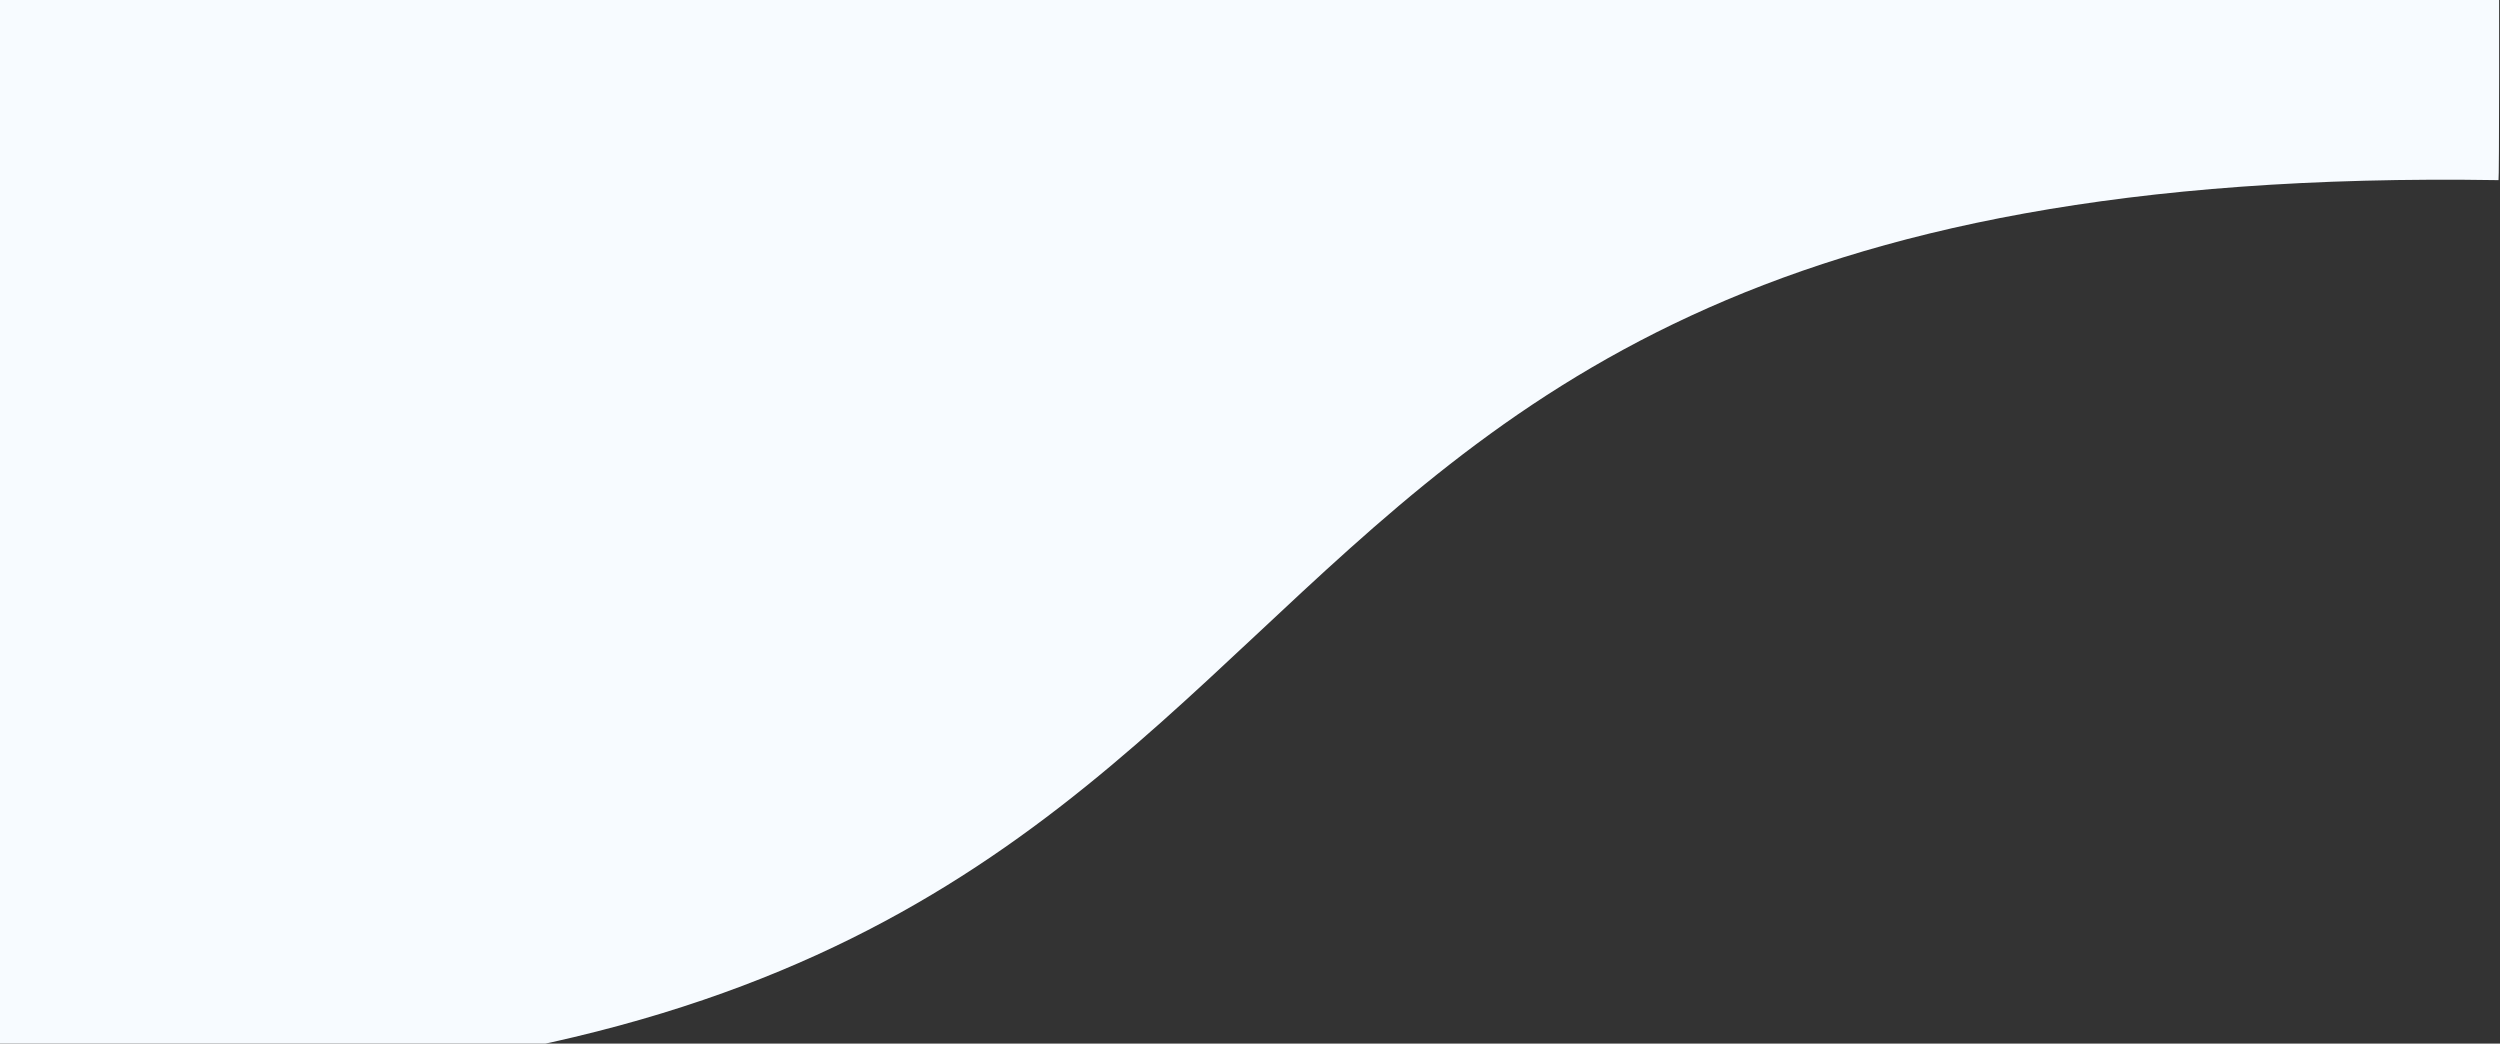 <svg width="1423" height="594" viewBox="0 0 1423 594" fill="none" xmlns="http://www.w3.org/2000/svg">
<rect x="0" y="0" width="1423" height="594" fill="#333333" stroke="none"/>
<path d="M1422.15 -285.988L-11.193 -285.989C-11.193 -285.989 -1.595 621.922 -1.038 620.082C859.061 635.095 572.595 88.933 1422.15 102.538C1421.3 102.523 1420.45 102.509 1422.15 102.538C1423 102.553 1422.15 -285.988 1422.15 -285.988Z" fill="#F7FBFF"/>
</svg>
